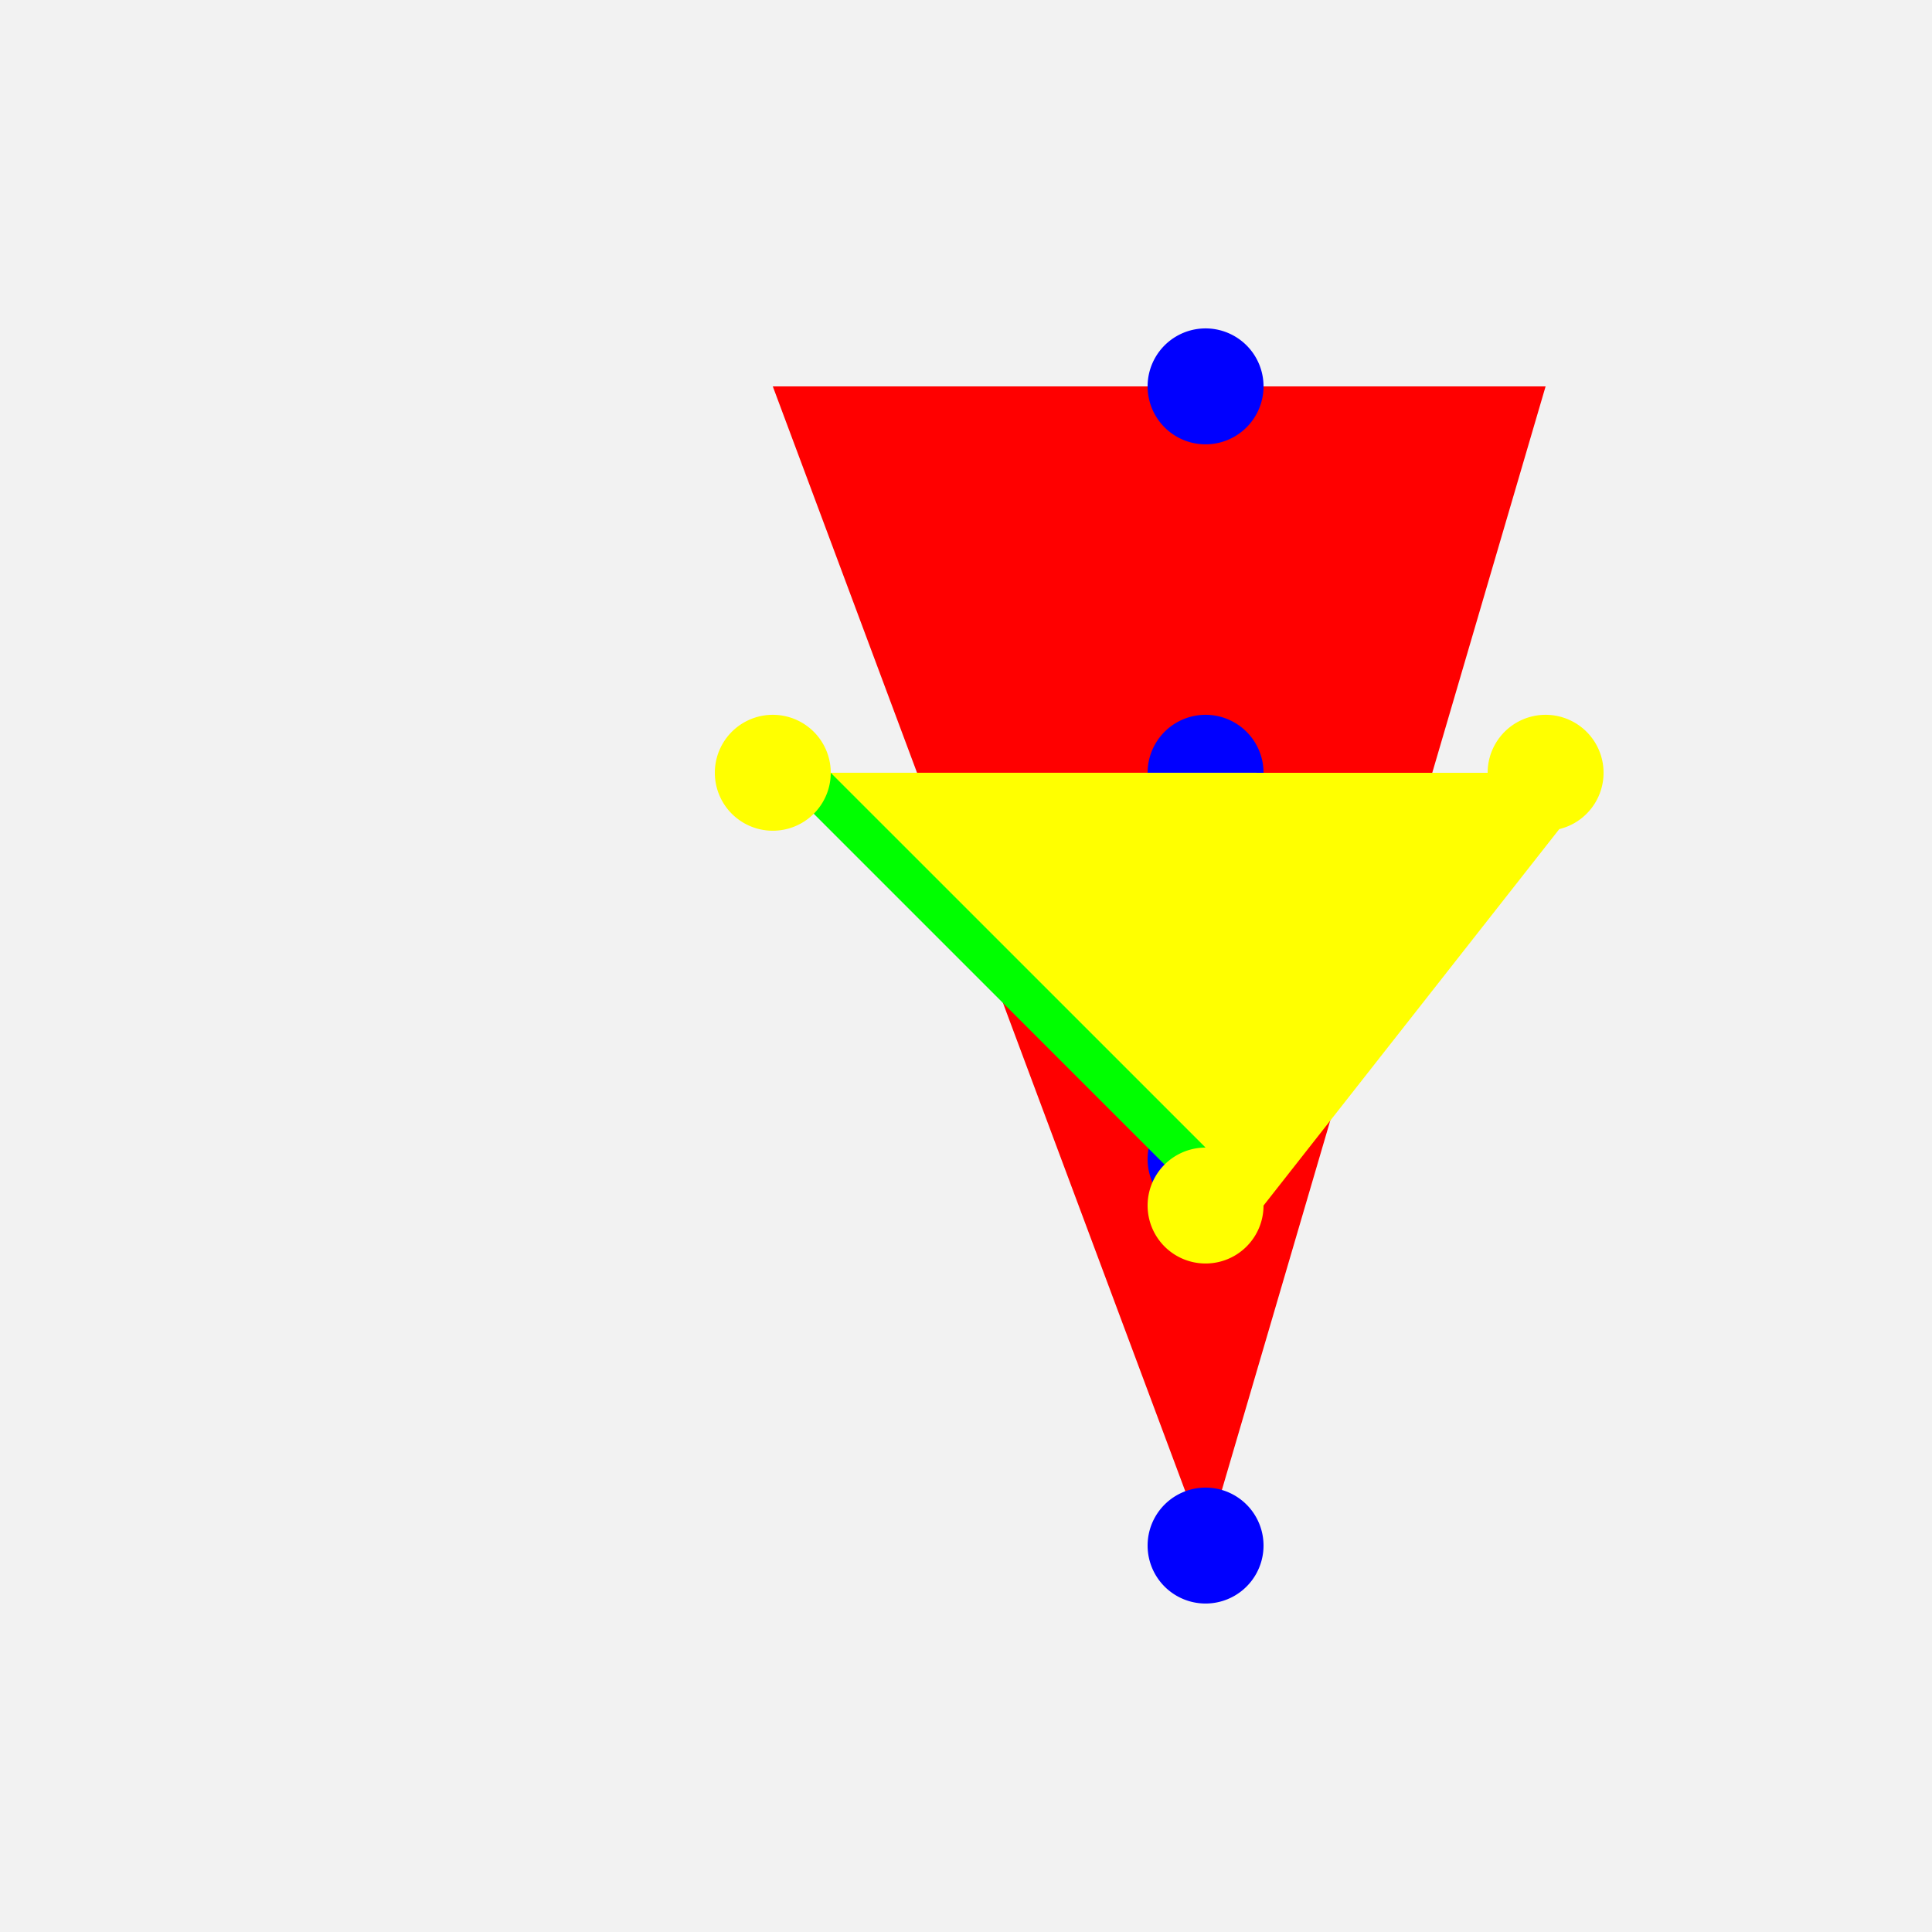 <!--

Generated by DrawGPT.
Free, open source, AI generated images in SVG, PNG, and HTML Canvas format.
https://drawgpt.ai

Created: 2023-09-27T03:30:32.376Z
Link: https://drawgpt.ai/prompt/87003/

-->
<svg xmlns="http://www.w3.org/2000/svg" xmlns:xlink="http://www.w3.org/1999/xlink" width="500" height="500"><defs/><g><rect fill="rgb(242, 242, 242)" stroke="none" x="0" y="0" width="512" height="512"/><path fill="rgb(255, 0, 0)" stroke="none" paint-order="stroke fill markers" d=" M 200 100 L 400 100 L 312 400 Z"/><path fill="rgb(0, 0, 255)" stroke="none" paint-order="stroke fill markers" d=" M 327 100 A 15 15 0 1 1 327 99.985 L 327 200 A 15 15 0 1 1 327 199.985 L 327 300 A 15 15 0 1 1 327 299.985 L 327 400 A 15 15 0 1 1 327 399.985"/><path fill="rgb(0, 255, 0)" stroke="none" paint-order="stroke fill markers" d=" M 200 200 L 400 200 L 312 312 Z"/><path fill="rgb(255, 255, 0)" stroke="none" paint-order="stroke fill markers" d=" M 215 200 A 15 15 0 1 1 215 199.985 L 415 200 A 15 15 0 1 1 415 199.985 L 327 312 A 15 15 0 1 1 327 311.985"/></g></svg>